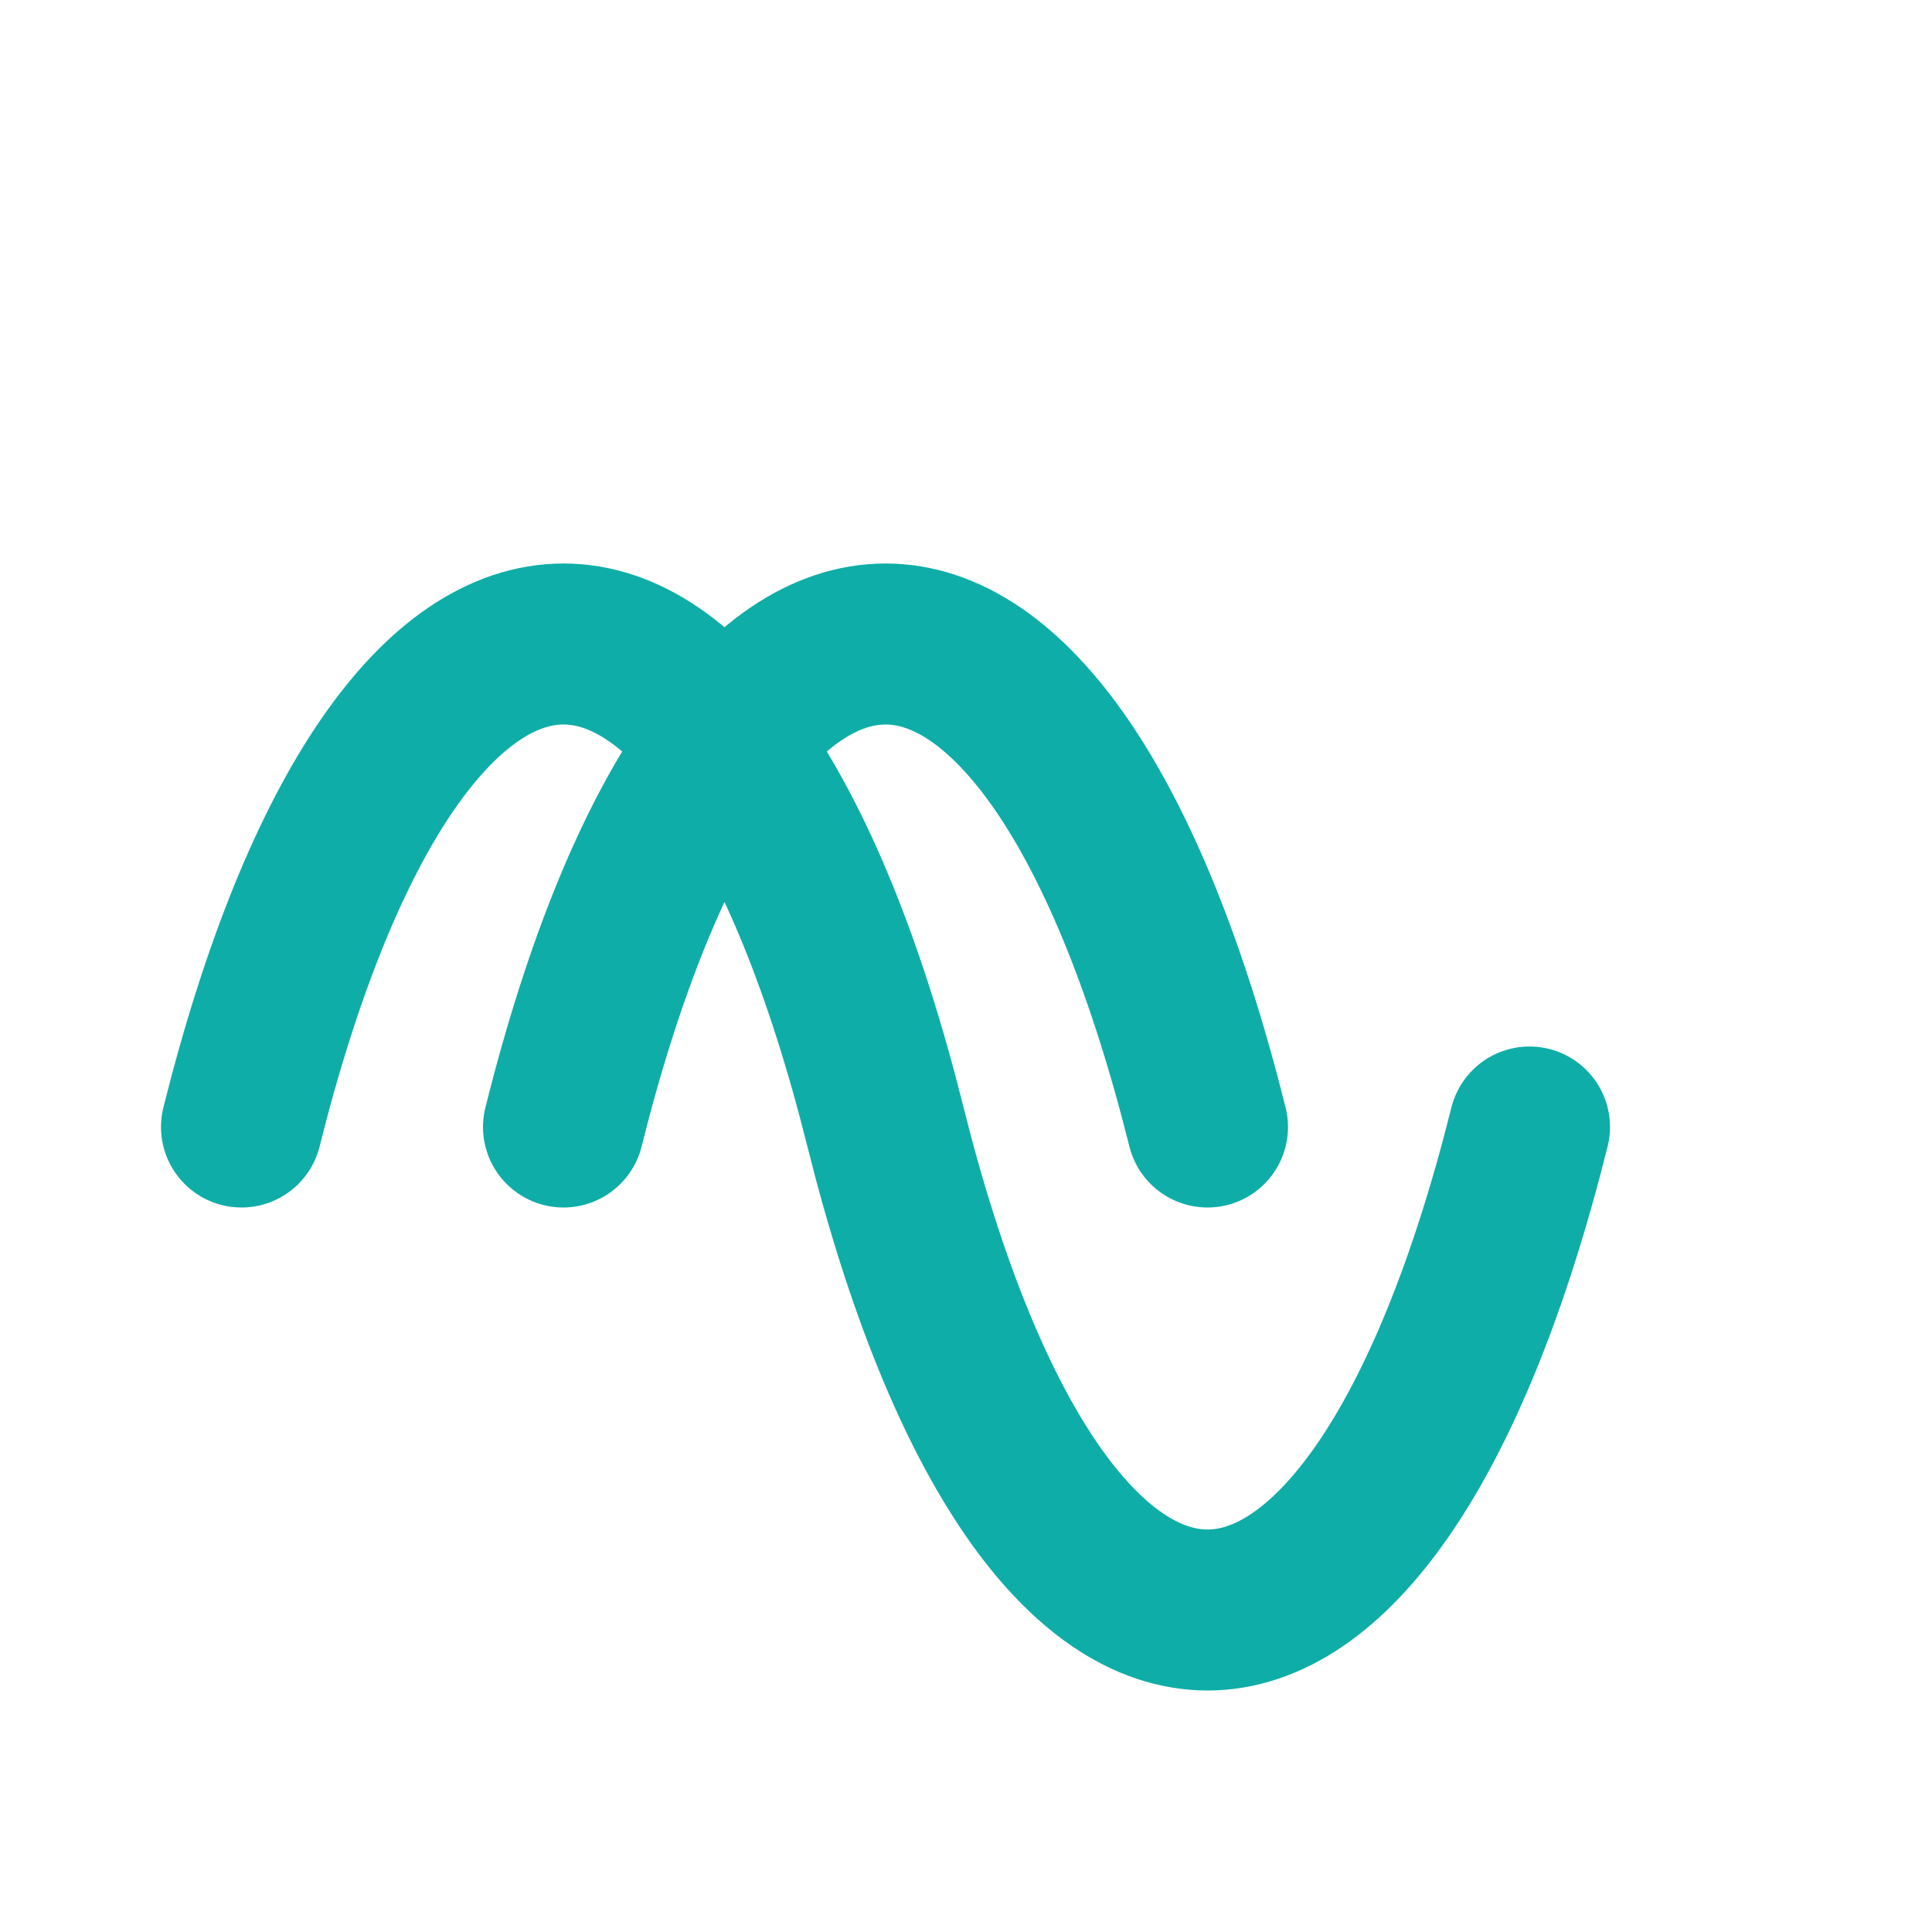<svg xmlns="http://www.w3.org/2000/svg" width="120" height="120" viewBox="0 0 120 120" fill="none" stroke-linecap="round" stroke-linejoin="round">
<path d="M15 70 C25 30 45 30 55 70 C65 110 85 110 95 70" stroke="#0FADA8" stroke-width="10"/>
<path d="M35 70 C45 30 65 30 75 70" stroke="#0FADA8" stroke-width="10"/>
</svg>